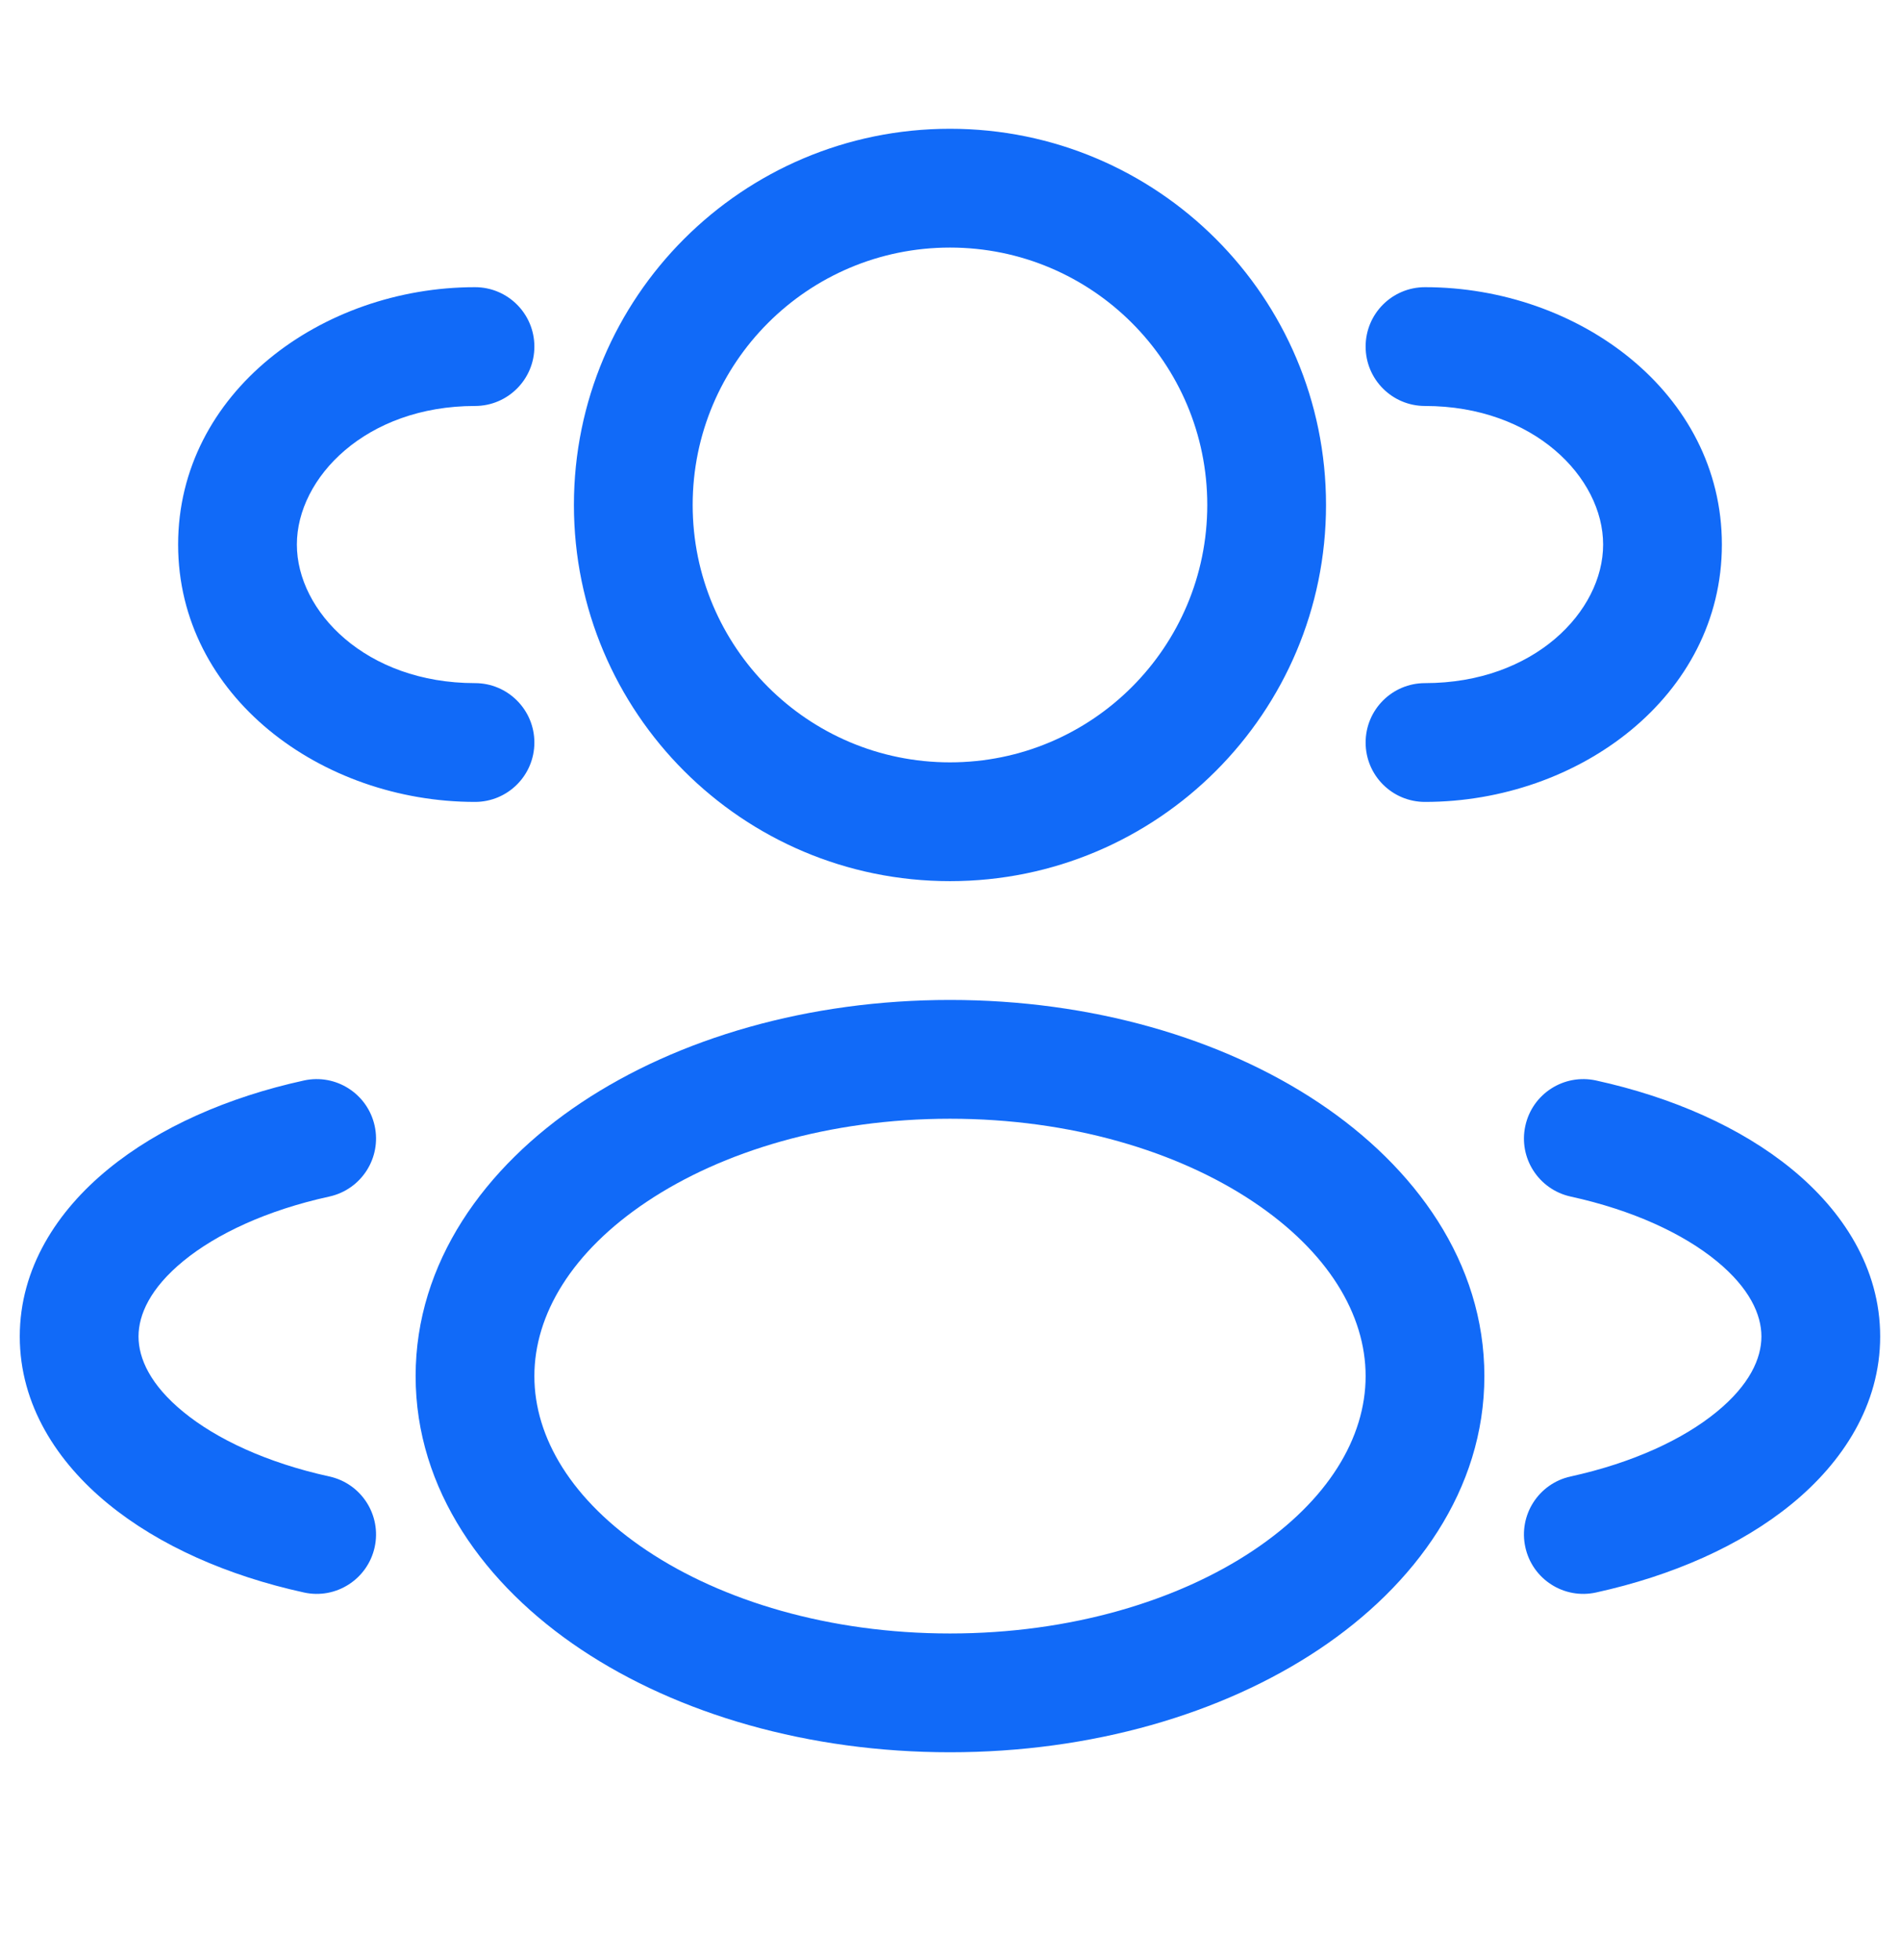<svg xmlns="http://www.w3.org/2000/svg" width="32" height="33" viewBox="0 0 32 33" fill="none"><path fill-rule="evenodd" clip-rule="evenodd" d="M16 2.168C12.502 2.168 9.666 5.003 9.666 8.501C9.666 11.999 12.502 14.835 16 14.835C19.497 14.835 22.333 11.999 22.333 8.501C22.333 5.003 19.497 2.168 16 2.168ZM11.666 8.501C11.666 6.108 13.606 4.168 16 4.168C18.393 4.168 20.333 6.108 20.333 8.501C20.333 10.895 18.393 12.835 16 12.835C13.606 12.835 11.666 10.895 11.666 8.501Z" fill="#116AF8"></path><path d="M24 4.835C23.447 4.835 23 5.282 23 5.835C23 6.387 23.447 6.835 24 6.835C25.835 6.835 27 8.042 27 9.168C27 10.294 25.835 11.501 24 11.501C23.447 11.501 23 11.949 23 12.501C23 13.054 23.447 13.501 24 13.501C26.583 13.501 29 11.724 29 9.168C29 6.612 26.583 4.835 24 4.835Z" fill="#116AF8"></path><path d="M9 5.835C9 5.282 8.552 4.835 8 4.835C5.417 4.835 3 6.612 3 9.168C3 11.724 5.417 13.501 8 13.501C8.552 13.501 9 13.054 9 12.501C9 11.949 8.552 11.501 8 11.501C6.164 11.501 5 10.294 5 9.168C5 8.042 6.164 6.835 8 6.835C8.552 6.835 9 6.387 9 5.835Z" fill="#116AF8"></path><path fill-rule="evenodd" clip-rule="evenodd" d="M16 16.835C13.621 16.835 11.422 17.476 9.788 18.565C8.162 19.649 7 21.257 7 23.168C7 25.079 8.162 26.687 9.788 27.771C11.422 28.86 13.621 29.501 16 29.501C18.379 29.501 20.578 28.86 22.211 27.771C23.838 26.687 25 25.079 25 23.168C25 21.257 23.838 19.649 22.211 18.565C20.578 17.476 18.379 16.835 16 16.835ZM9 23.168C9 22.134 9.629 21.075 10.898 20.229C12.159 19.387 13.96 18.835 16 18.835C18.039 18.835 19.84 19.387 21.102 20.229C22.371 21.075 23 22.134 23 23.168C23 24.202 22.371 25.261 21.102 26.107C19.84 26.948 18.039 27.501 16 27.501C13.96 27.501 12.159 26.948 10.898 26.107C9.629 25.261 9 24.202 9 23.168Z" fill="#116AF8"></path><path d="M25.69 18.954C25.808 18.414 26.341 18.073 26.881 18.191C28.163 18.472 29.319 18.98 30.177 19.683C31.034 20.384 31.666 21.348 31.666 22.501C31.666 23.654 31.034 24.619 30.177 25.32C29.319 26.022 28.163 26.53 26.881 26.811C26.341 26.93 25.808 26.588 25.69 26.049C25.571 25.509 25.913 24.976 26.452 24.858C27.509 24.626 28.353 24.228 28.91 23.772C29.468 23.316 29.666 22.87 29.666 22.501C29.666 22.133 29.468 21.687 28.91 21.23C28.353 20.774 27.509 20.376 26.452 20.145C25.913 20.026 25.571 19.493 25.69 18.954Z" fill="#116AF8"></path><path d="M5.119 18.191C5.658 18.073 6.191 18.414 6.31 18.954C6.428 19.493 6.087 20.026 5.547 20.145C4.491 20.376 3.646 20.774 3.089 21.23C2.531 21.687 2.333 22.133 2.333 22.501C2.333 22.87 2.531 23.316 3.089 23.772C3.646 24.228 4.491 24.626 5.547 24.858C6.087 24.976 6.428 25.509 6.31 26.049C6.191 26.588 5.658 26.93 5.119 26.811C3.836 26.53 2.681 26.022 1.823 25.32C0.965 24.619 0.333 23.654 0.333 22.501C0.333 21.348 0.965 20.384 1.823 19.683C2.681 18.98 3.836 18.472 5.119 18.191Z" fill="#116AF8"></path></svg>